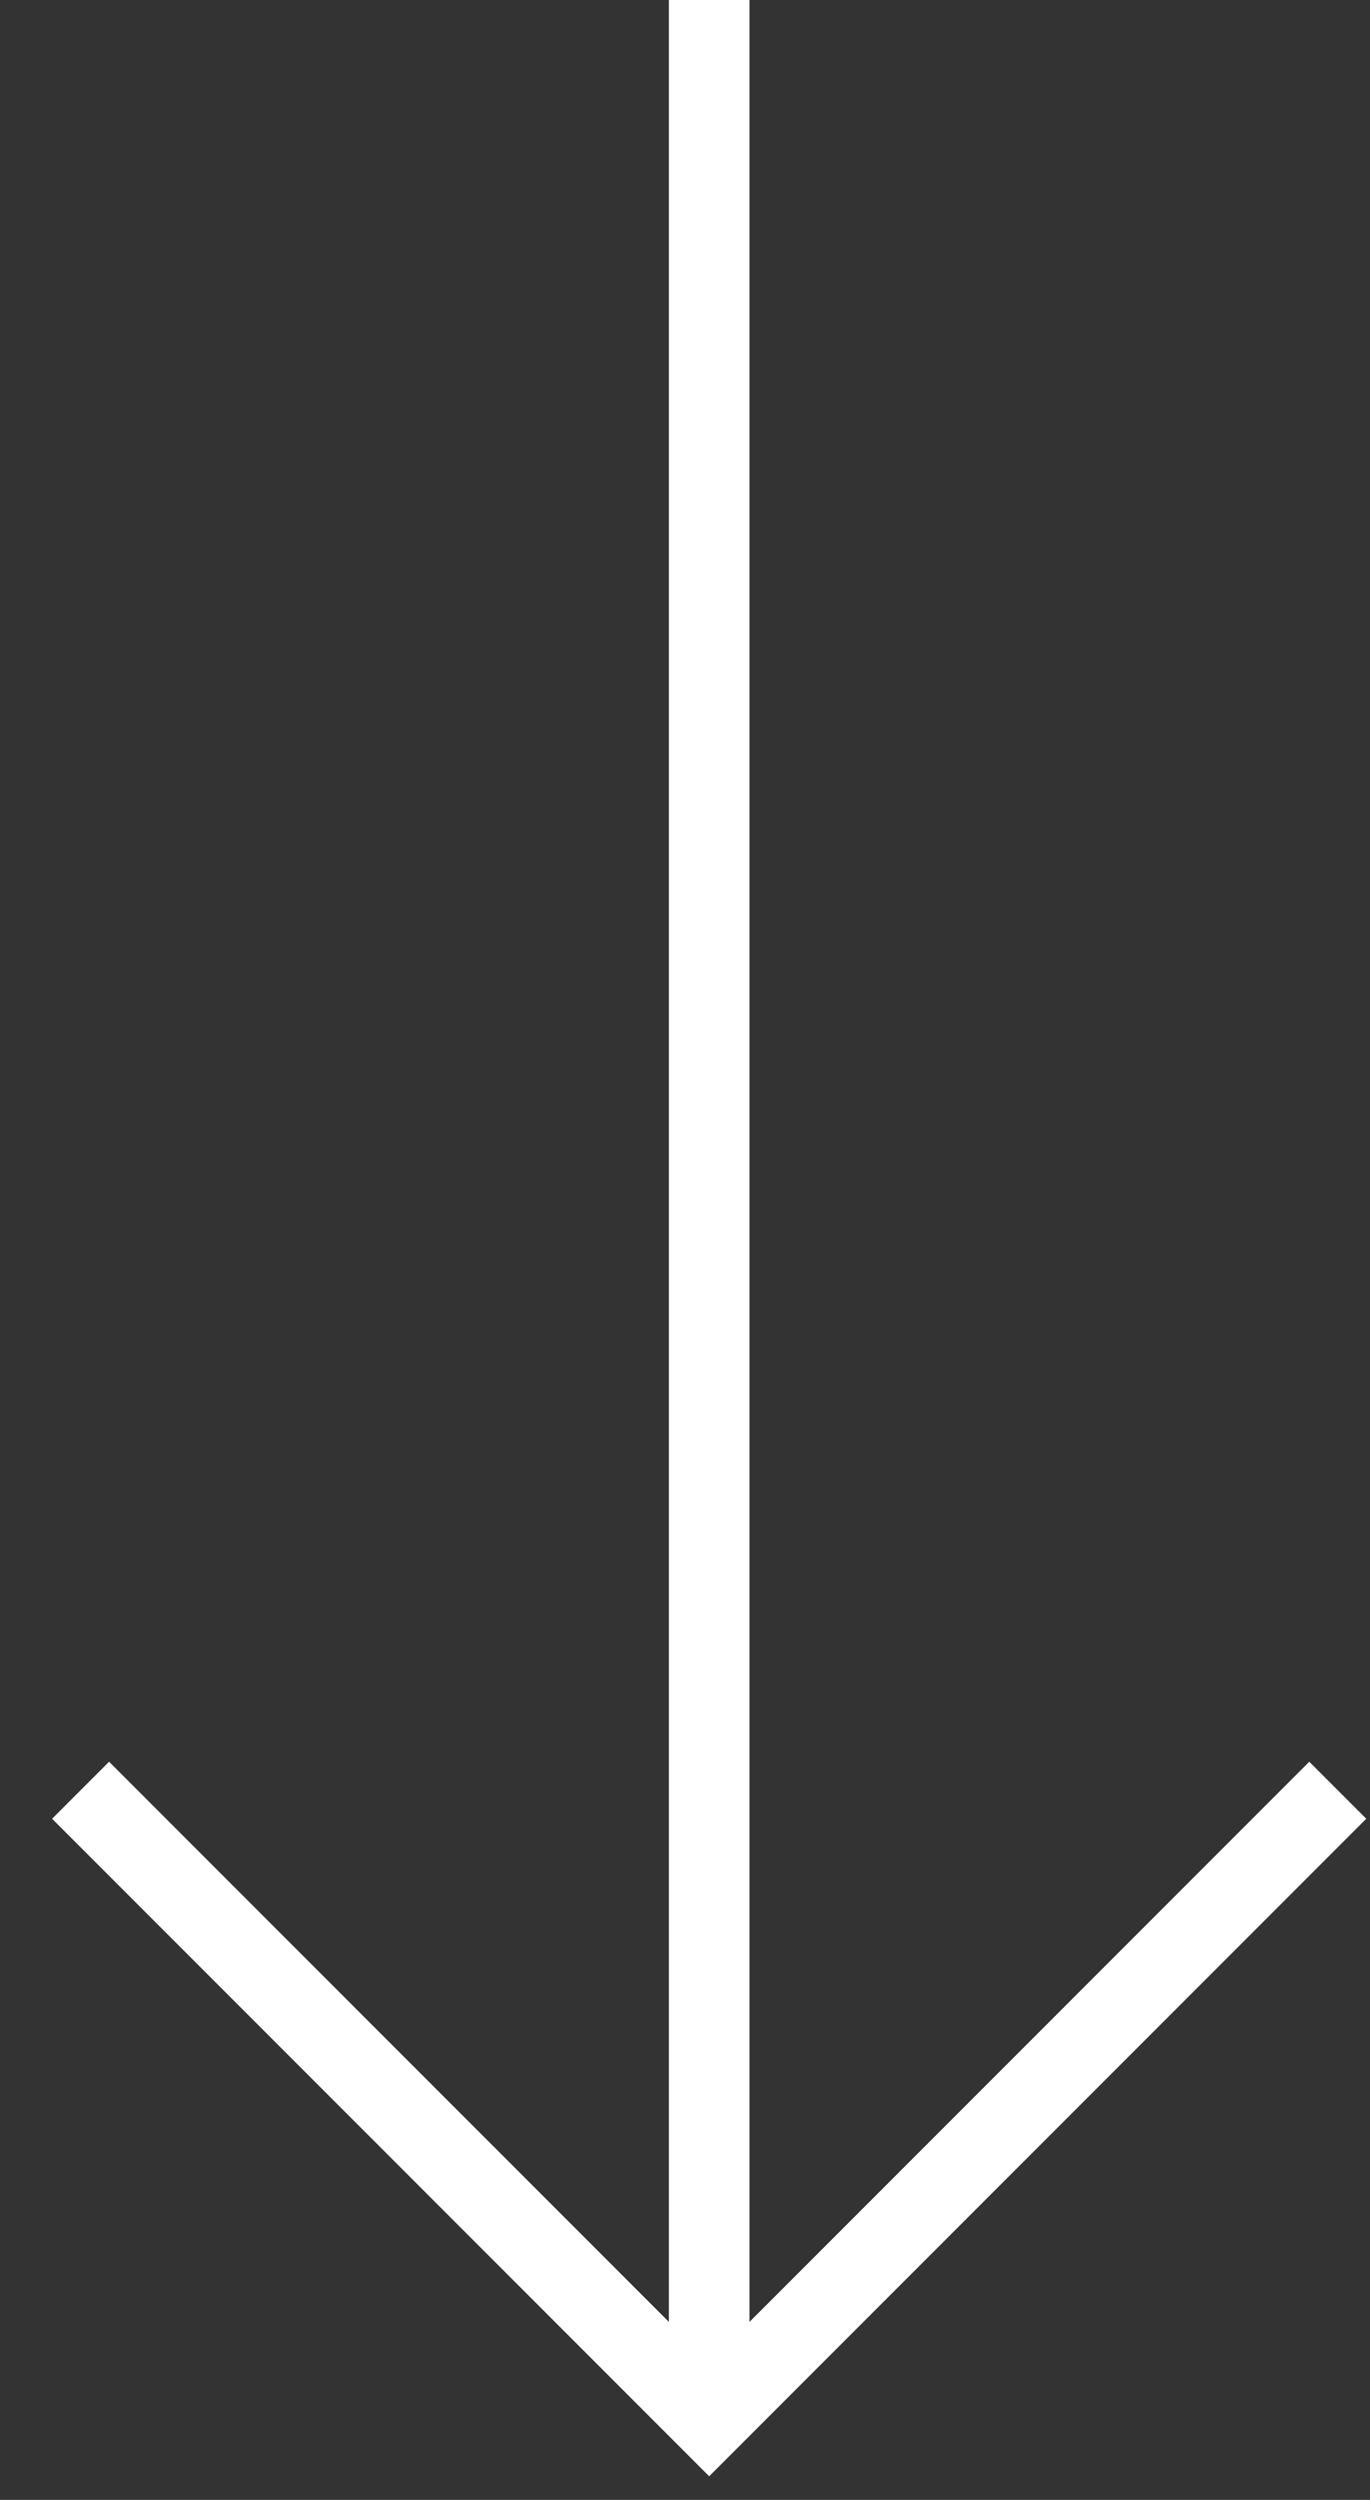 <svg width="17" height="31" fill="none" xmlns="http://www.w3.org/2000/svg"><rect width="100%" height="100%" fill="#333333" stroke="none"/><g clip-path="url(#clip0)" stroke="#fff" stroke-miterlimit="10"><path d="M8.8 0v30m7.8-7.8L8.8 30 1 22.2"/></g><defs><clipPath id="clip0"><path fill="#fff" transform="rotate(90 8.5 8.5)" d="M0 0h31v17H0z"/></clipPath></defs></svg>